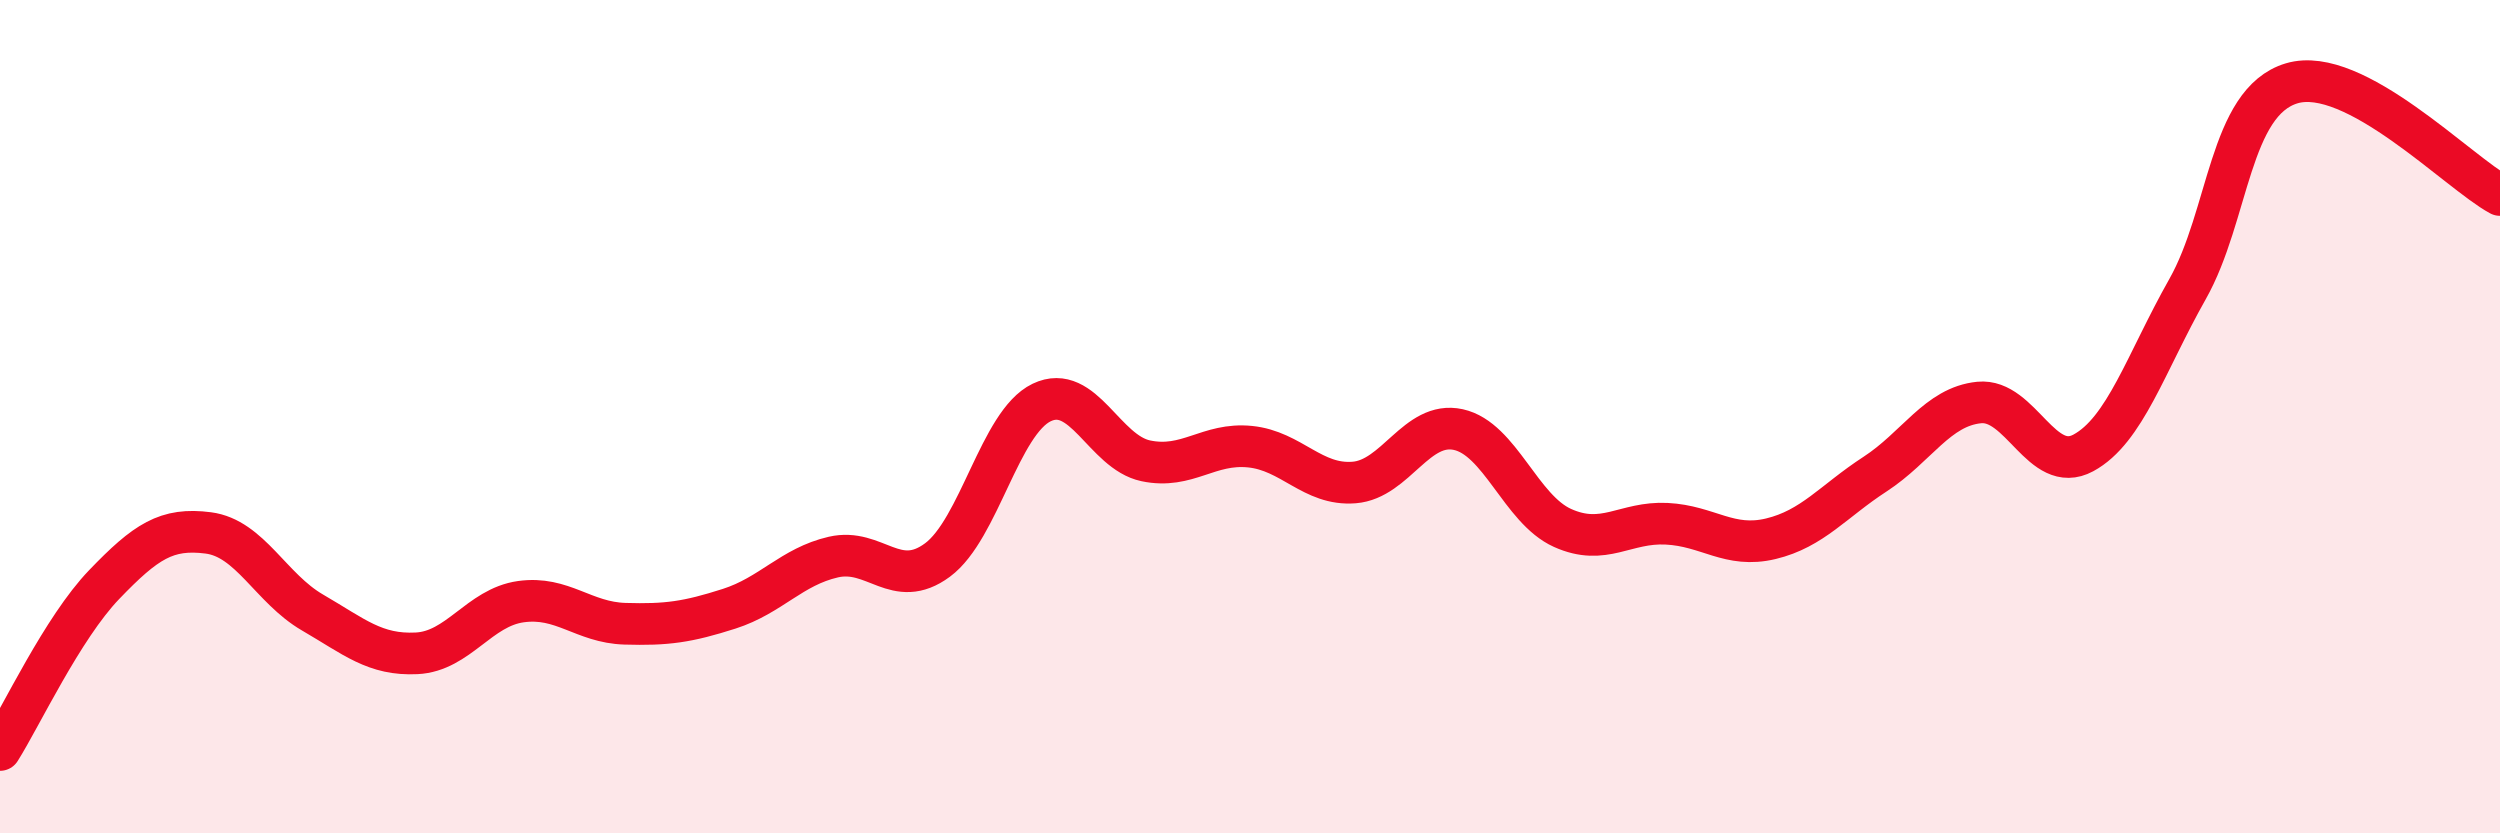 
    <svg width="60" height="20" viewBox="0 0 60 20" xmlns="http://www.w3.org/2000/svg">
      <path
        d="M 0,18 C 0.5,17.21 1.5,15.07 2.5,14.03 C 3.5,12.99 4,12.66 5,12.79 C 6,12.92 6.5,14.12 7.5,14.7 C 8.5,15.28 9,15.73 10,15.68 C 11,15.63 11.5,14.58 12.5,14.44 C 13.5,14.3 14,14.94 15,14.97 C 16,15 16.5,14.93 17.5,14.61 C 18.5,14.29 19,13.6 20,13.37 C 21,13.14 21.5,14.18 22.5,13.44 C 23.5,12.7 24,10.14 25,9.66 C 26,9.18 26.5,10.85 27.5,11.06 C 28.5,11.27 29,10.62 30,10.72 C 31,10.82 31.5,11.66 32.5,11.58 C 33.5,11.5 34,10.09 35,10.31 C 36,10.53 36.5,12.22 37.5,12.67 C 38.5,13.12 39,12.52 40,12.57 C 41,12.62 41.5,13.17 42.5,12.93 C 43.5,12.69 44,12.03 45,11.38 C 46,10.73 46.5,9.76 47.5,9.66 C 48.5,9.56 49,11.41 50,10.87 C 51,10.33 51.5,8.71 52.5,6.94 C 53.5,5.17 53.5,2.45 55,2 C 56.5,1.55 59,4.14 60,4.68L60 20L0 20Z"
        fill="#EB0A25"
        opacity="0.1"
        stroke-linecap="round"
        stroke-linejoin="round"
      />
      <path
        d="M 0,18 C 0.5,17.21 1.5,15.07 2.5,14.03 C 3.5,12.99 4,12.66 5,12.79 C 6,12.92 6.5,14.12 7.5,14.7 C 8.5,15.28 9,15.73 10,15.68 C 11,15.63 11.5,14.58 12.5,14.44 C 13.5,14.3 14,14.94 15,14.97 C 16,15 16.5,14.93 17.5,14.61 C 18.5,14.29 19,13.6 20,13.37 C 21,13.14 21.5,14.18 22.5,13.44 C 23.5,12.7 24,10.14 25,9.66 C 26,9.18 26.5,10.85 27.5,11.06 C 28.5,11.27 29,10.62 30,10.72 C 31,10.82 31.5,11.66 32.5,11.58 C 33.5,11.5 34,10.09 35,10.31 C 36,10.53 36.5,12.22 37.5,12.67 C 38.5,13.12 39,12.52 40,12.57 C 41,12.62 41.5,13.17 42.5,12.93 C 43.5,12.69 44,12.03 45,11.38 C 46,10.73 46.5,9.76 47.5,9.66 C 48.5,9.56 49,11.41 50,10.87 C 51,10.33 51.5,8.71 52.5,6.94 C 53.5,5.17 53.5,2.45 55,2 C 56.5,1.55 59,4.14 60,4.68"
        stroke="#EB0A25"
        stroke-width="1"
        fill="none"
        stroke-linecap="round"
        stroke-linejoin="round"
      />
    </svg>
  